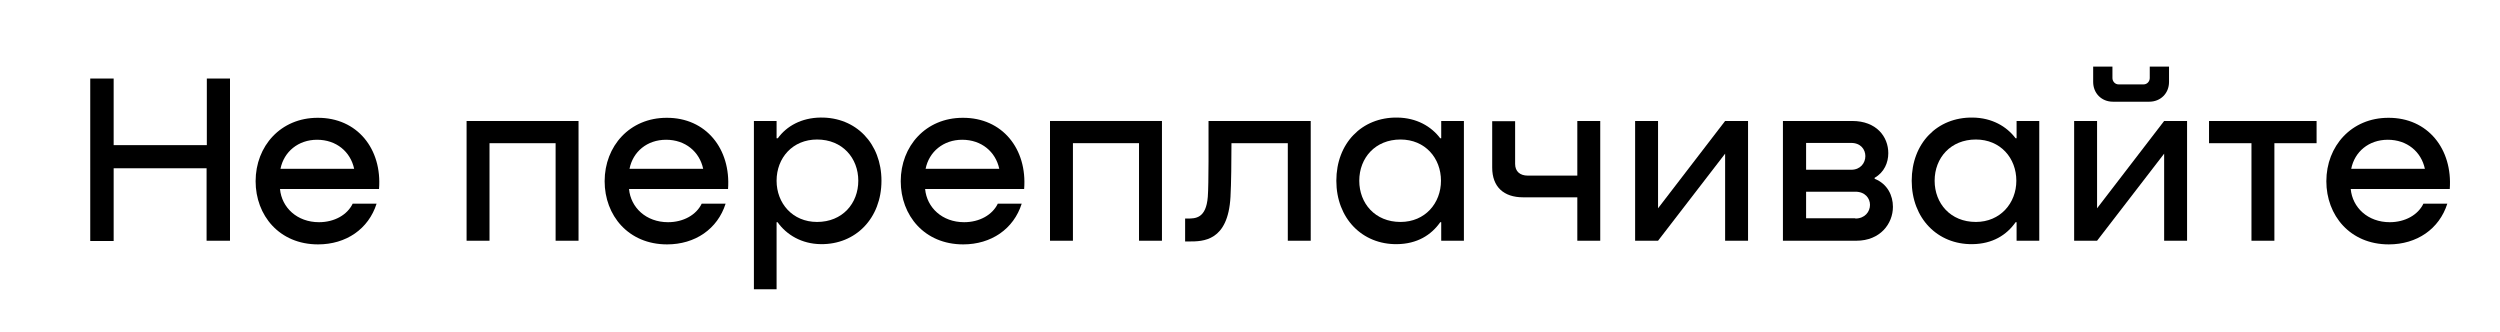 <?xml version="1.0" encoding="UTF-8"?> <!-- Generator: Adobe Illustrator 25.0.0, SVG Export Plug-In . SVG Version: 6.00 Build 0) --> <svg xmlns="http://www.w3.org/2000/svg" xmlns:xlink="http://www.w3.org/1999/xlink" id="Layer_1" x="0px" y="0px" viewBox="0 0 1025 136" style="enable-background:new 0 0 1025 136;" xml:space="preserve"> <g> <path d="M84.7,32.2h9.6v66.5h-9.6V69H46.6v29.8h-9.6V32.2h9.6v27.3h38.2V32.2z"></path> <path d="M155.4,77.5h-40.6c0.7,7.6,7,13.6,16,13.6c6.3,0,11.6-3,13.8-7.6h9.8c-3.3,10.4-12.5,16.7-24,16.7 c-15.9,0-25.6-11.9-25.6-25.9c0-14.4,10.3-26,25.4-26C146.5,48.2,156.7,61.1,155.4,77.5z M115,69.2h30.2c-1.5-7-7.3-11.9-15.2-11.9 C122.3,57.3,116.4,62.2,115,69.2z"></path> <path d="M237.2,98.7h-9.4v-40h-27.1v40h-9.4V49.6h45.9V98.7z"></path> <path d="M298.5,77.5h-40.6c0.7,7.6,7,13.6,16,13.6c6.3,0,11.6-3,13.8-7.6h9.8c-3.3,10.4-12.5,16.7-24,16.7 c-15.9,0-25.6-11.9-25.6-25.9c0-14.4,10.3-26,25.4-26C289.5,48.2,299.7,61.1,298.5,77.5z M258.1,69.2h30.2 c-1.5-7-7.3-11.9-15.2-11.9C265.3,57.3,259.5,62.2,258.1,69.2z"></path> <path d="M361.4,74.1c0,15.4-10.6,26.2-24.9,26c-7.8-0.1-14-3.8-17.7-9h-0.4v27.5h-9.3v-69h9.3v7.1h0.5c3.6-5,9.7-8.4,17.5-8.5 C350.9,48,361.4,58.8,361.4,74.1z M351.9,74.1c0-9.3-6.5-16.9-16.9-16.9c-10,0-16.6,7.5-16.6,16.9c0,9.2,6.5,16.9,16.6,16.9 C345.4,91,351.9,83.4,351.9,74.1z"></path> <path d="M419.9,77.5h-40.6c0.7,7.6,7,13.6,16,13.6c6.3,0,11.6-3,13.8-7.6h9.8c-3.3,10.4-12.5,16.7-24,16.7 c-15.9,0-25.6-11.9-25.6-25.9c0-14.4,10.3-26,25.4-26C411,48.2,421.2,61.1,419.9,77.5z M379.5,69.2h30.2c-1.5-7-7.3-11.9-15.2-11.9 C386.8,57.3,380.9,62.2,379.5,69.2z"></path> <path d="M476.4,98.7H467v-40h-27.1v40h-9.4V49.6h45.9V98.7z"></path> <path d="M537.4,98.7h-9.4v-40h-23.1c0,7.1-0.1,16.6-0.4,22c-1,18.3-11.3,18.3-17,18.3h-1.6v-9.4h1c3.2,0,7.6,0,8.3-8.9 c0.4-5.1,0.3-23.1,0.3-31.1h41.9V98.7z"></path> <path d="M590.9,49.6h9.3v49.1h-9.3v-7.6h-0.4c-3.7,5.3-9.5,8.9-17.7,9c-14.3,0.2-24.9-10.6-24.9-26c0-15.3,10.4-26.1,25-25.9 c7.9,0.1,13.9,3.6,17.6,8.5h0.4V49.6z M590.8,74.1c0-9.3-6.5-16.9-16.6-16.9c-10.3,0-16.9,7.5-16.9,16.9c0,9.3,6.5,16.9,16.9,16.9 C584.3,91,590.8,83.3,590.8,74.1z"></path> <path d="M646.7,49.6h9.4v49.1h-9.4V80.9h-22.2c-8,0-12.7-4.3-12.7-12.2v-19h9.4v17.5c0,3.1,2,4.8,5.2,4.8h20.3V49.6z"></path> <path d="M707.3,49.6h9.4v49.1h-9.4V63l-27.5,35.7h-9.4V49.6h9.4v35.8L707.3,49.6z"></path> <path d="M768.6,73.3c5.3,2.1,7.5,6.9,7.5,11.5c0,6.9-5.2,13.9-15,13.9H731V49.6h28.4c9.9,0,14.8,6.4,14.8,13.2 c0,3.8-1.6,7.8-5.6,10.1V73.3z M740.5,58.7v10.9H759c3.8,0,5.8-2.8,5.8-5.6c0-2.7-1.9-5.4-5.8-5.4H740.5z M760.7,89.6 c3.9,0,6-2.8,6-5.6c0-2.7-2-5.4-6-5.4h-20.2v10.9H760.7z"></path> <path d="M826.8,49.6h9.3v49.1h-9.3v-7.6h-0.4c-3.7,5.3-9.5,8.9-17.7,9c-14.3,0.2-24.9-10.6-24.9-26c0-15.3,10.4-26.1,25-25.9 c7.9,0.1,13.9,3.6,17.6,8.5h0.4V49.6z M826.7,74.1c0-9.3-6.5-16.9-16.6-16.9c-10.3,0-16.9,7.5-16.9,16.9c0,9.3,6.5,16.9,16.9,16.9 C820.1,91,826.7,83.3,826.7,74.1z"></path> <path d="M887.3,49.6h9.4v49.1h-9.4V63l-27.5,35.7h-9.4V49.6h9.4v35.8L887.3,49.6z M866.3,41.7c-4.7,0-8.1-3.5-8.1-8.1v-6.3h7.9V32 c0,1.4,1.1,2.6,2.5,2.6h10.3c1.4,0,2.5-1.2,2.5-2.6v-4.7h7.9v6.3c0,4.7-3.5,8.1-8.1,8.1H866.3z"></path> <path d="M949.9,58.7h-17.4v40h-9.4v-40h-17.4v-9.1h44.1V58.7z"></path> <path d="M1004.4,77.5h-40.6c0.7,7.6,7,13.6,16,13.6c6.3,0,11.6-3,13.8-7.6h9.8c-3.3,10.4-12.5,16.7-24,16.7 c-15.9,0-25.6-11.9-25.6-25.9c0-14.4,10.3-26,25.4-26C995.4,48.2,1005.6,61.1,1004.4,77.5z M964,69.2h30.2 c-1.5-7-7.3-11.9-15.2-11.9C971.2,57.3,965.4,62.2,964,69.2z"></path> </g> </svg> 